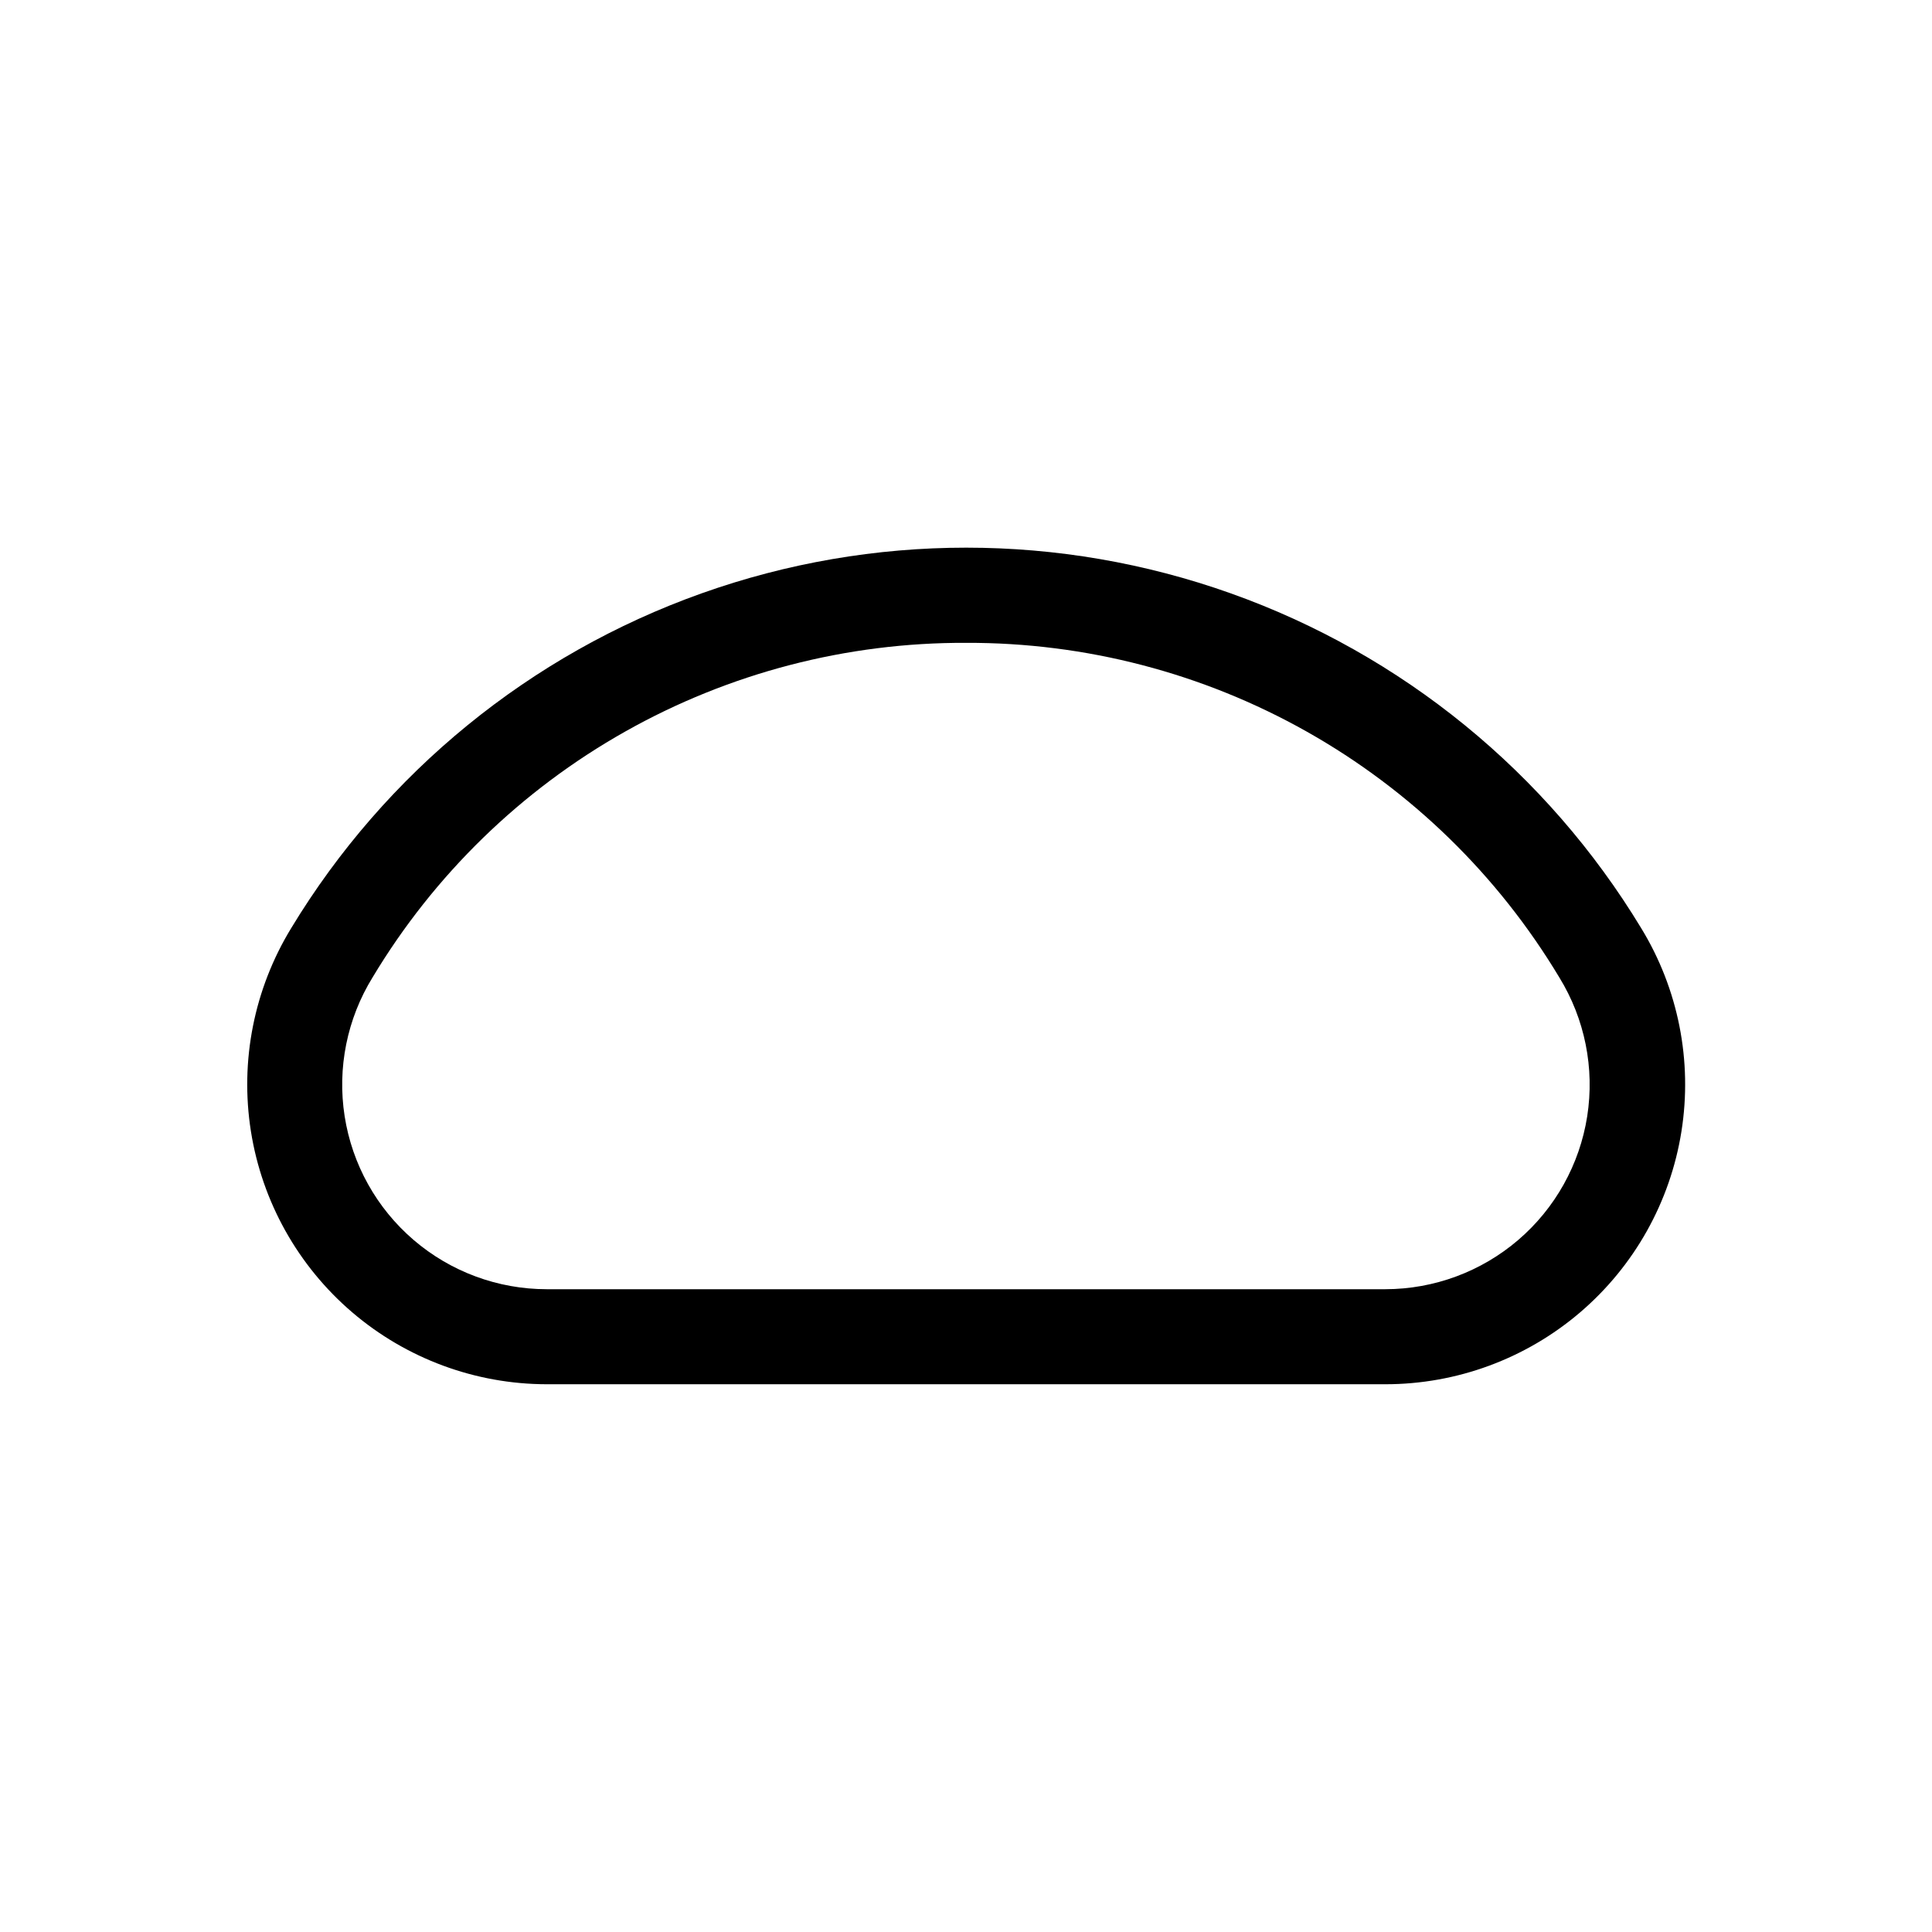 <?xml version="1.0" encoding="UTF-8"?>
<!-- Uploaded to: ICON Repo, www.iconrepo.com, Generator: ICON Repo Mixer Tools -->
<svg fill="#000000" width="800px" height="800px" version="1.1" viewBox="144 144 512 512" xmlns="http://www.w3.org/2000/svg">
 <path d="m511.14 510.84h-222.28c-18.898-0.027-37.168-6.789-51.531-19.07-14.359-12.285-23.875-29.285-26.832-47.949-2.957-18.664 0.84-37.773 10.699-53.895 24.945-41.195 63.344-72.516 108.71-88.672s94.918-16.156 140.29 0c45.367 16.156 83.766 47.477 108.71 88.672 9.867 16.129 13.66 35.25 10.691 53.926-2.965 18.676-12.496 35.684-26.875 47.961-14.383 12.277-32.672 19.027-51.578 19.027zm-111.14-196.48c-31.645-0.121-62.773 7.984-90.336 23.52-27.566 15.535-50.621 37.969-66.906 65.102-6.785 10.996-9.418 24.055-7.426 36.824 1.992 12.766 8.48 24.402 18.297 32.809 9.812 8.406 22.309 13.031 35.23 13.039h222.28c12.91-0.016 25.391-4.641 35.199-13.039 9.805-8.398 16.289-20.023 18.289-32.781 1.996-12.758-0.625-25.809-7.391-36.805-16.277-27.137-39.328-49.582-66.895-65.125-27.566-15.547-58.699-23.656-90.344-23.543z"/>
</svg>